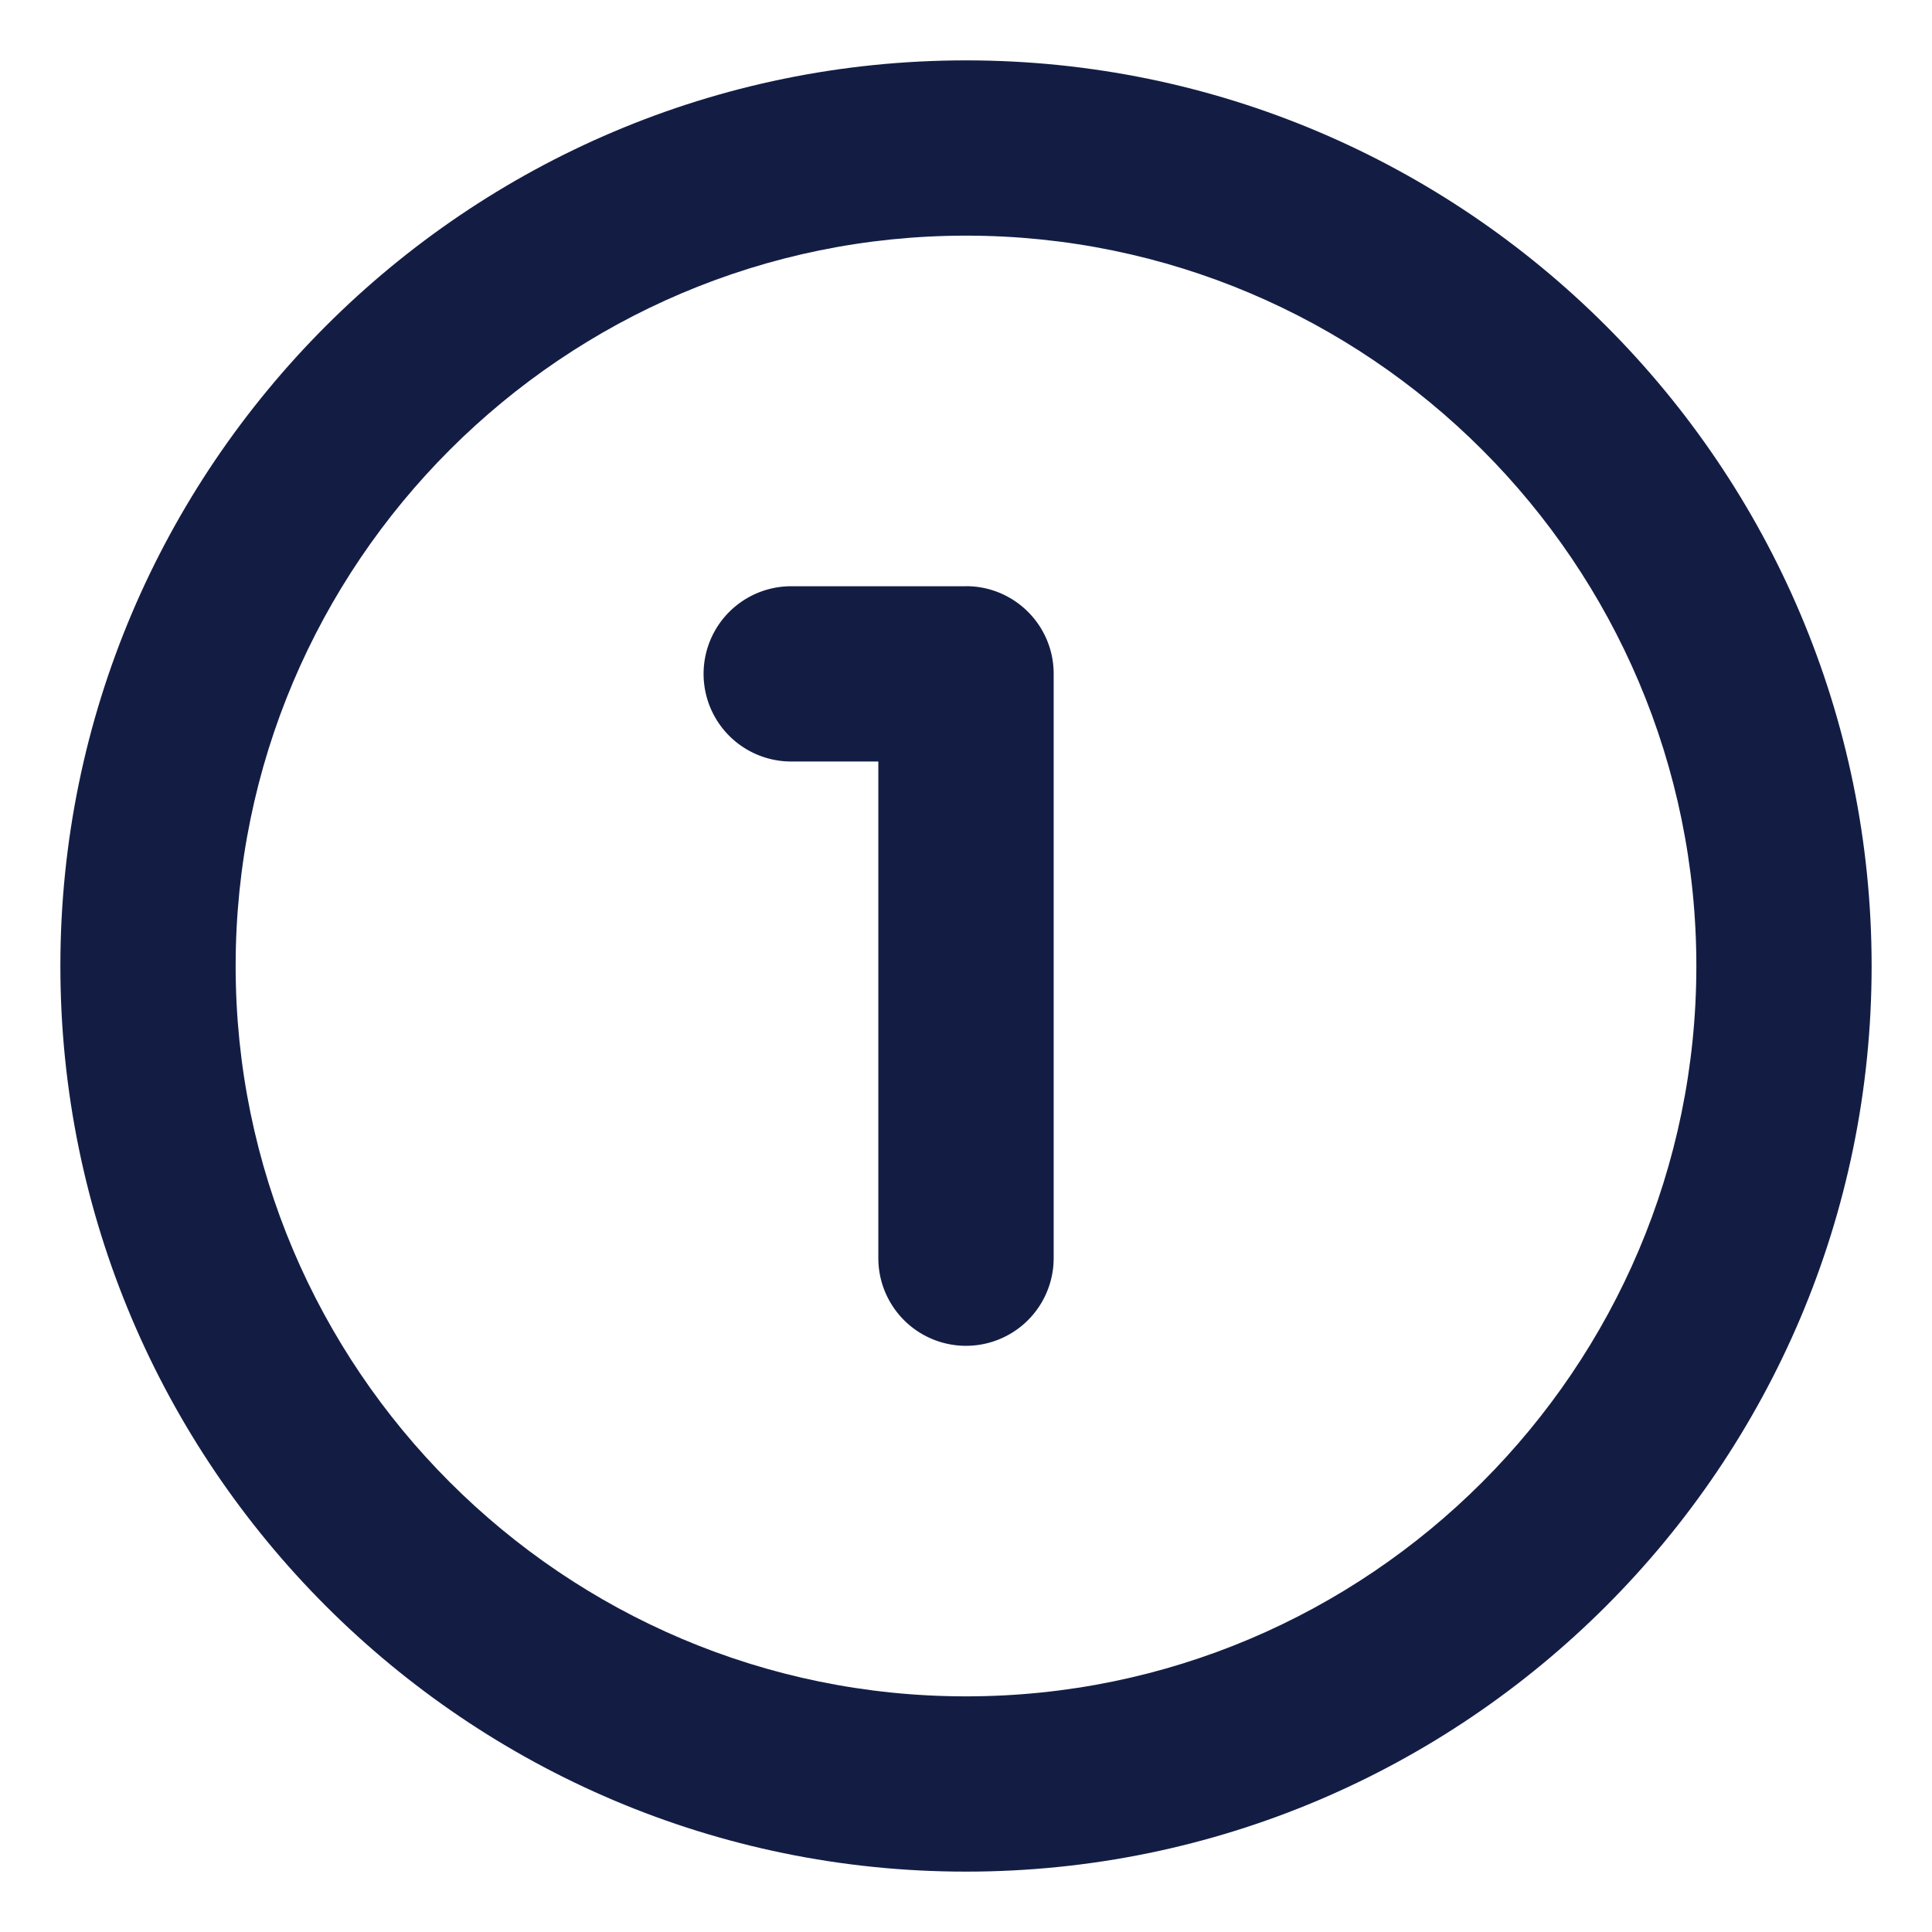 <?xml version="1.0" encoding="UTF-8"?>
<svg xmlns="http://www.w3.org/2000/svg" xmlns:xlink="http://www.w3.org/1999/xlink" xmlns:svgjs="http://svgjs.com/svgjs" version="1.1" width="512" height="512" x="0" y="0" viewBox="0 0 32 32" style="enable-background:new 0 0 512 512" xml:space="preserve" class="">
  <g>
    <path d="M16 1C7.729 1 1 7.729 1 16s6.729 15 15 15 15-6.729 15-15S24.271 1 16 1zm0 27.097C9.33 28.097 3.903 22.67 3.903 16S9.33 3.903 16 3.903 28.097 9.33 28.097 16 22.67 28.097 16 28.097z" fill="#131d44" data-original="#000000" class=""></path>
    <path d="M16 9.71h-2.895a1.451 1.451 0 1 0 0 2.903h1.443v8.226a1.451 1.451 0 1 0 2.904 0V11.16c0-.802-.65-1.451-1.452-1.451z" fill="#131d44" data-original="#000000" class=""></path>
  </g>
</svg>
